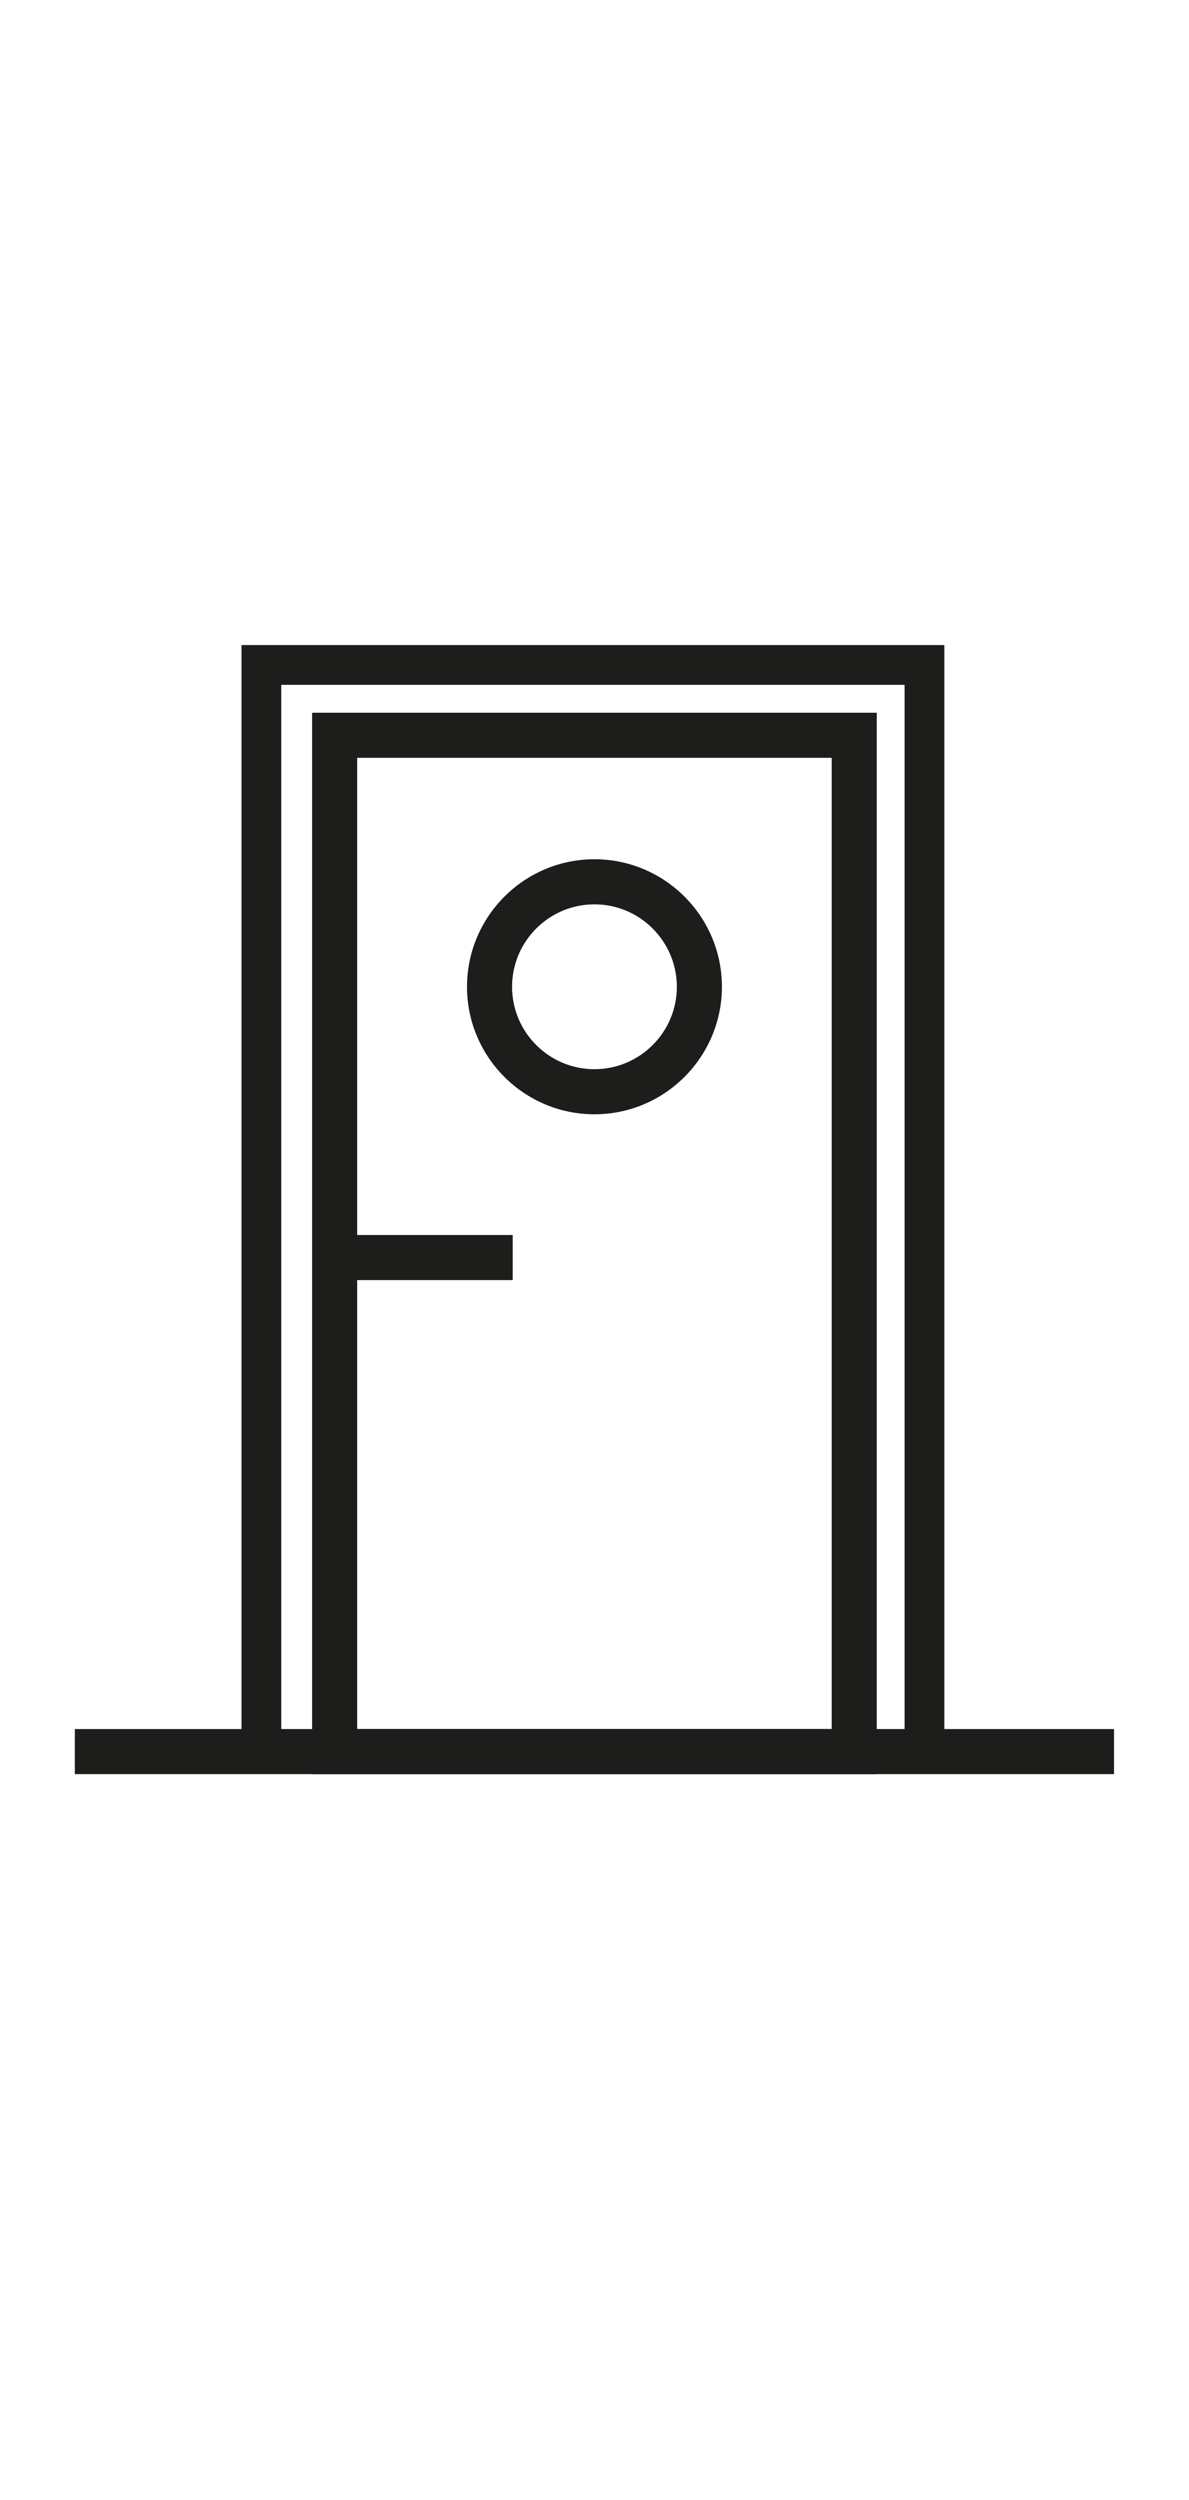<?xml version="1.0" encoding="UTF-8"?>
<!-- Generator: Adobe Illustrator 24.0.1, SVG Export Plug-In . SVG Version: 6.00 Build 0)  -->
<svg xmlns="http://www.w3.org/2000/svg" xmlns:xlink="http://www.w3.org/1999/xlink" version="1.1" id="Warstwa_1" x="0px" y="0px" viewBox="0 0 177 372" style="enable-background:new 0 0 177 372;" xml:space="preserve">
<style type="text/css">
	.st0{fill:#1D1D1B;}
	.st1{fill:none;stroke:#1D1D1B;stroke-width:2;stroke-miterlimit:10;}
	.st2{fill:none;stroke:#1D1D1B;stroke-width:6;stroke-miterlimit:10;}
	.st3{fill:none;stroke:#1D1D1B;stroke-width:5.5;stroke-miterlimit:10;}
</style>
<g>
	<g>
		<g>
			<path class="st0" d="M88.49,165.8c-10.46,0-18.97-8.51-18.97-18.97c0-10.46,8.51-18.98,18.97-18.98     c10.46,0,18.98,8.51,18.98,18.98C107.46,157.28,98.95,165.8,88.49,165.8z M88.49,134.56c-6.76,0-12.26,5.5-12.26,12.27     c0,6.76,5.5,12.26,12.26,12.26c6.76,0,12.27-5.5,12.27-12.26C100.75,140.06,95.25,134.56,88.49,134.56z"></path>
		</g>
	</g>
	<g>
		<g>
			<g>
				<rect x="11.14" y="257.27" class="st0" width="154.7" height="6.71"></rect>
			</g>
		</g>
		<g>
			<g>
				<g>
					<path class="st0" d="M130.52,263.98H46.46V106.05h84.06V263.98z M53.17,257.27h70.64V112.76H53.17V257.27z"></path>
				</g>
			</g>
			<g>
				<g>
					<rect x="50.92" y="183.76" class="st0" width="25.4" height="6.71"></rect>
				</g>
			</g>
		</g>
	</g>
	<g>
		<path class="st0" d="M140.58,263.51H35.95V95.98h104.63V263.51z M41.87,257.59h92.79V101.9H41.87V257.59z"></path>
	</g>
</g>
</svg>

